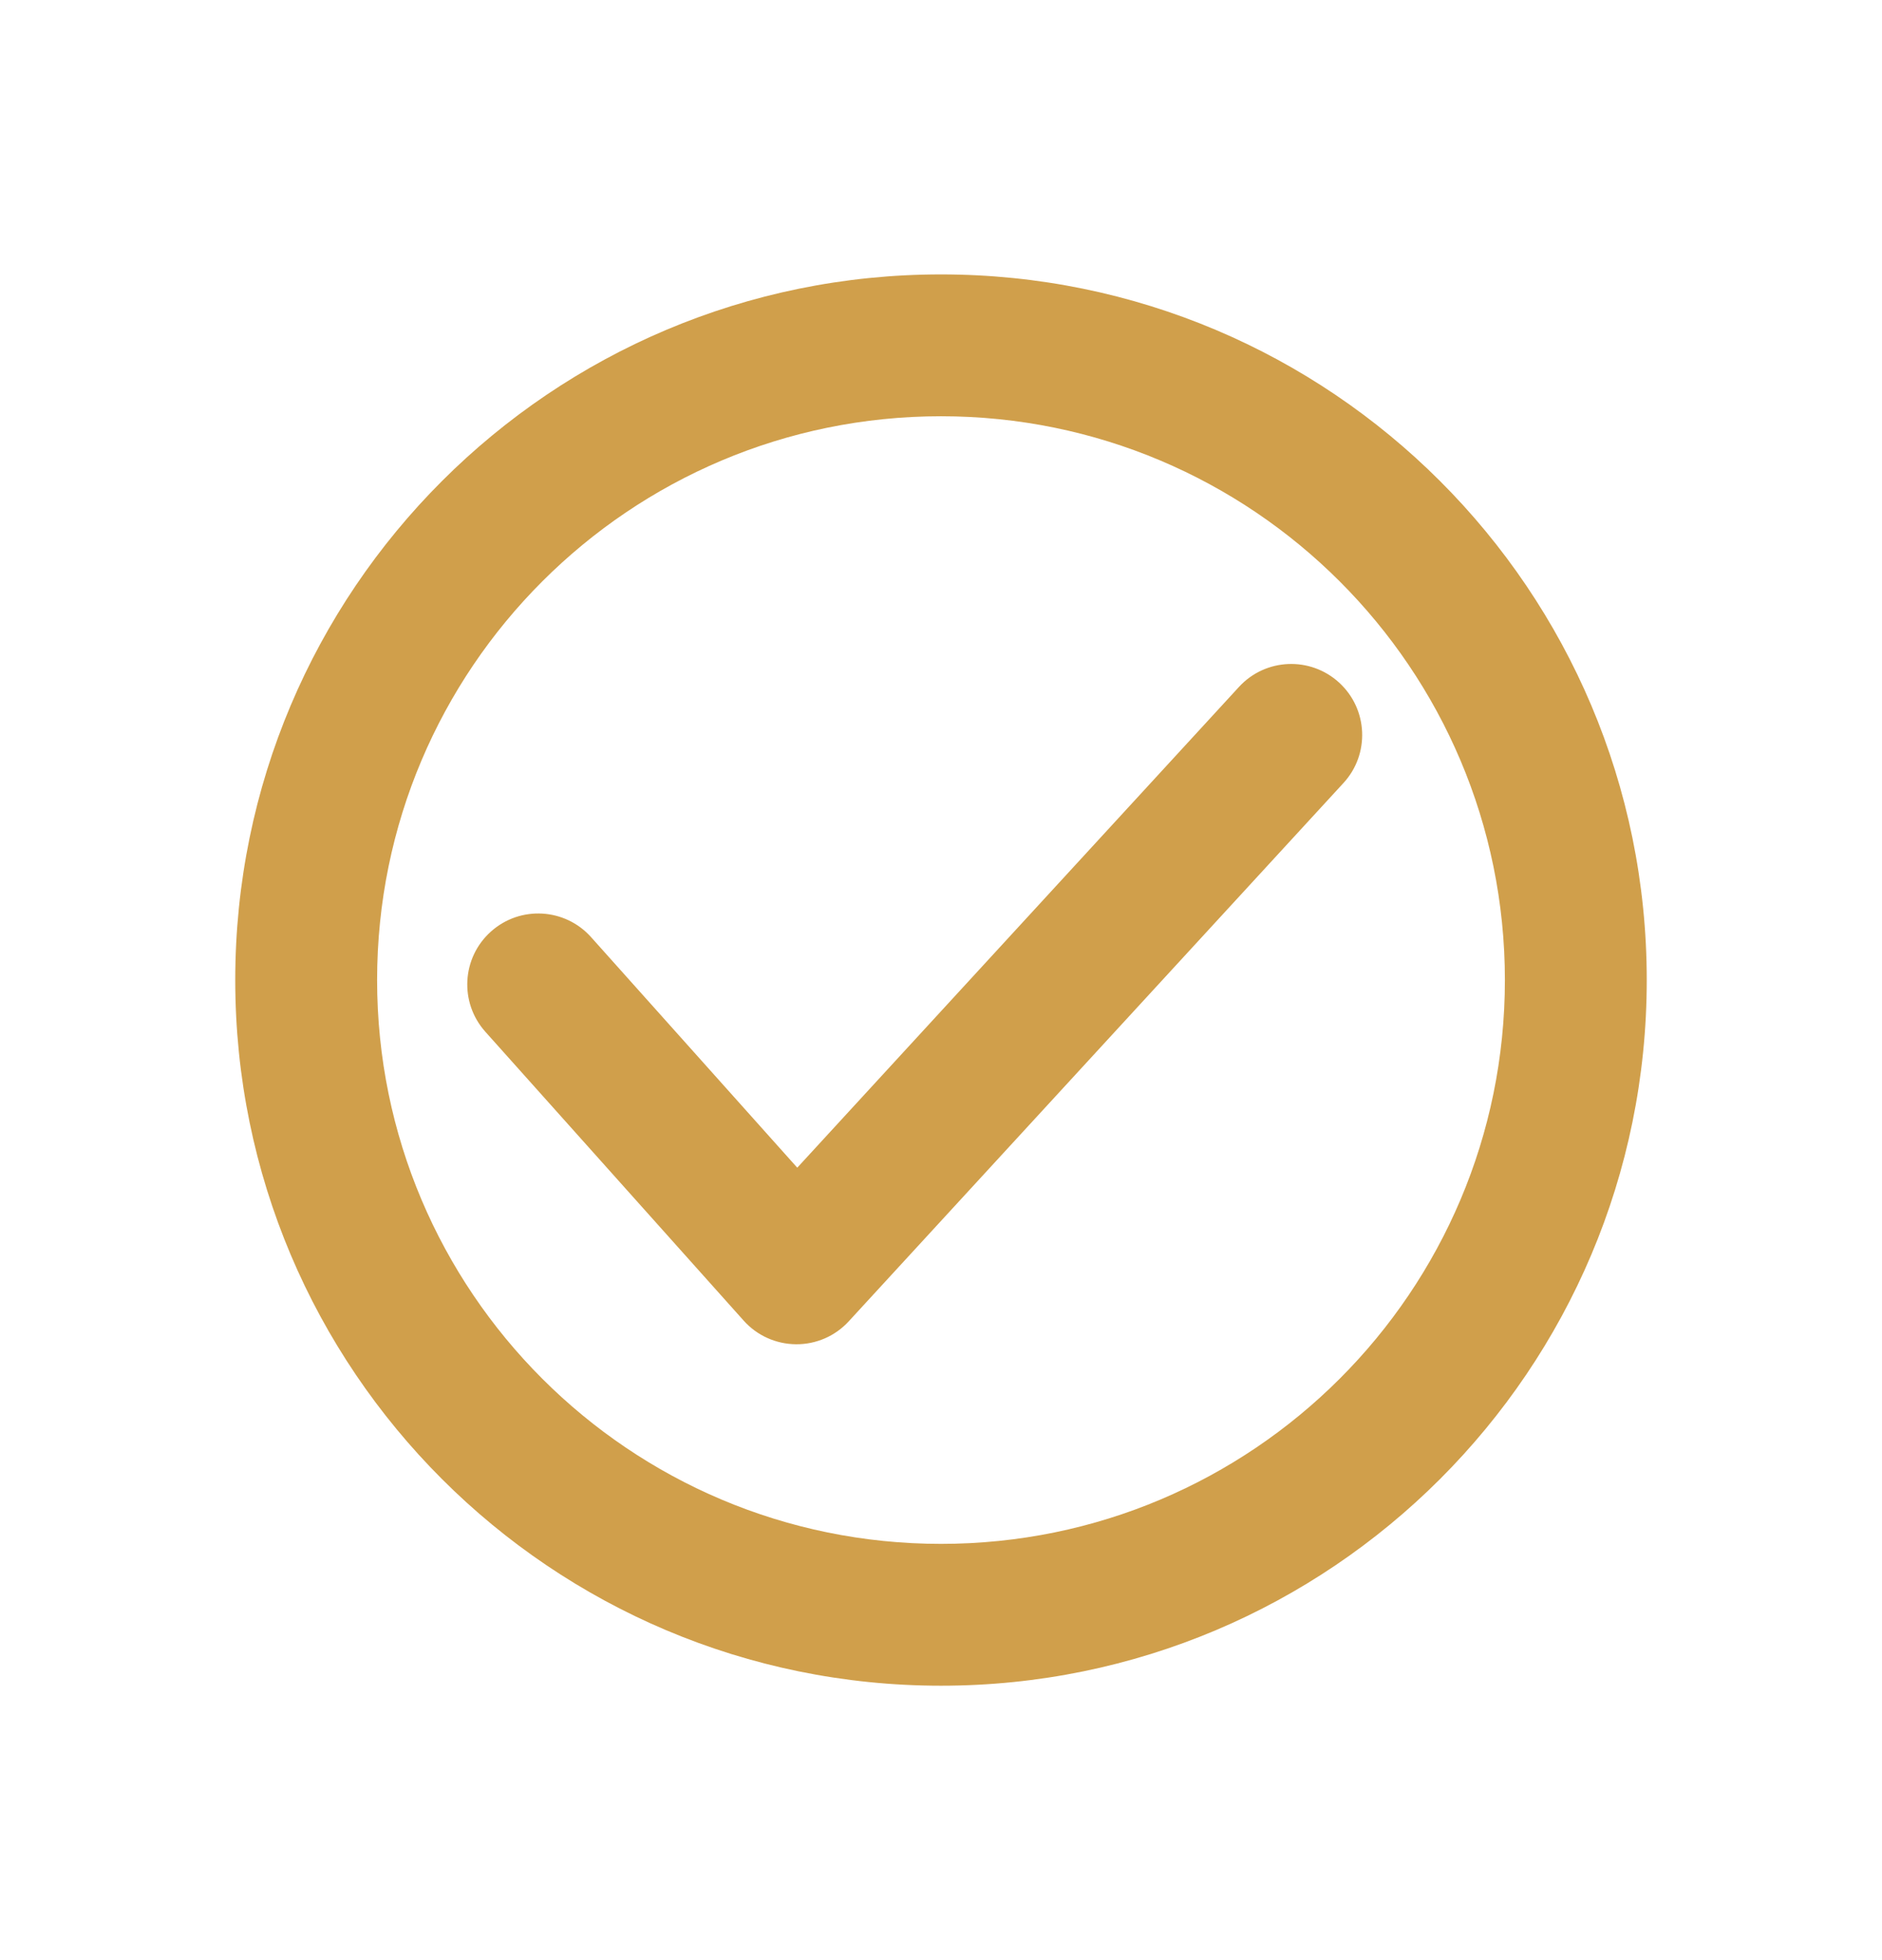 <svg xmlns="http://www.w3.org/2000/svg" width="24" height="25" viewBox="0 0 24 25" fill="none">
<path fill-rule="evenodd" clip-rule="evenodd" d="M12 5.309C8.029 5.309 4.809 8.529 4.809 12.5C4.809 16.471 8.029 19.691 12 19.691C15.971 19.691 19.191 16.471 19.191 12.5C19.191 8.529 15.971 5.309 12 5.309ZM3 12.5C3 7.529 7.029 3.5 12 3.5C16.971 3.5 21 7.529 21 12.5C21 17.471 16.971 21.5 12 21.5C7.029 21.5 3 17.471 3 12.5ZM17.078 8.707C17.446 9.045 17.471 9.618 17.133 9.986L10.824 16.852C10.651 17.041 10.407 17.147 10.151 17.145C9.896 17.143 9.653 17.034 9.483 16.843L6.189 13.159C5.856 12.786 5.888 12.214 6.261 11.881C6.633 11.548 7.205 11.58 7.538 11.953L10.167 14.893L15.8 8.761C16.138 8.393 16.71 8.369 17.078 8.707Z" fill="#d09f4b"/>
</svg>